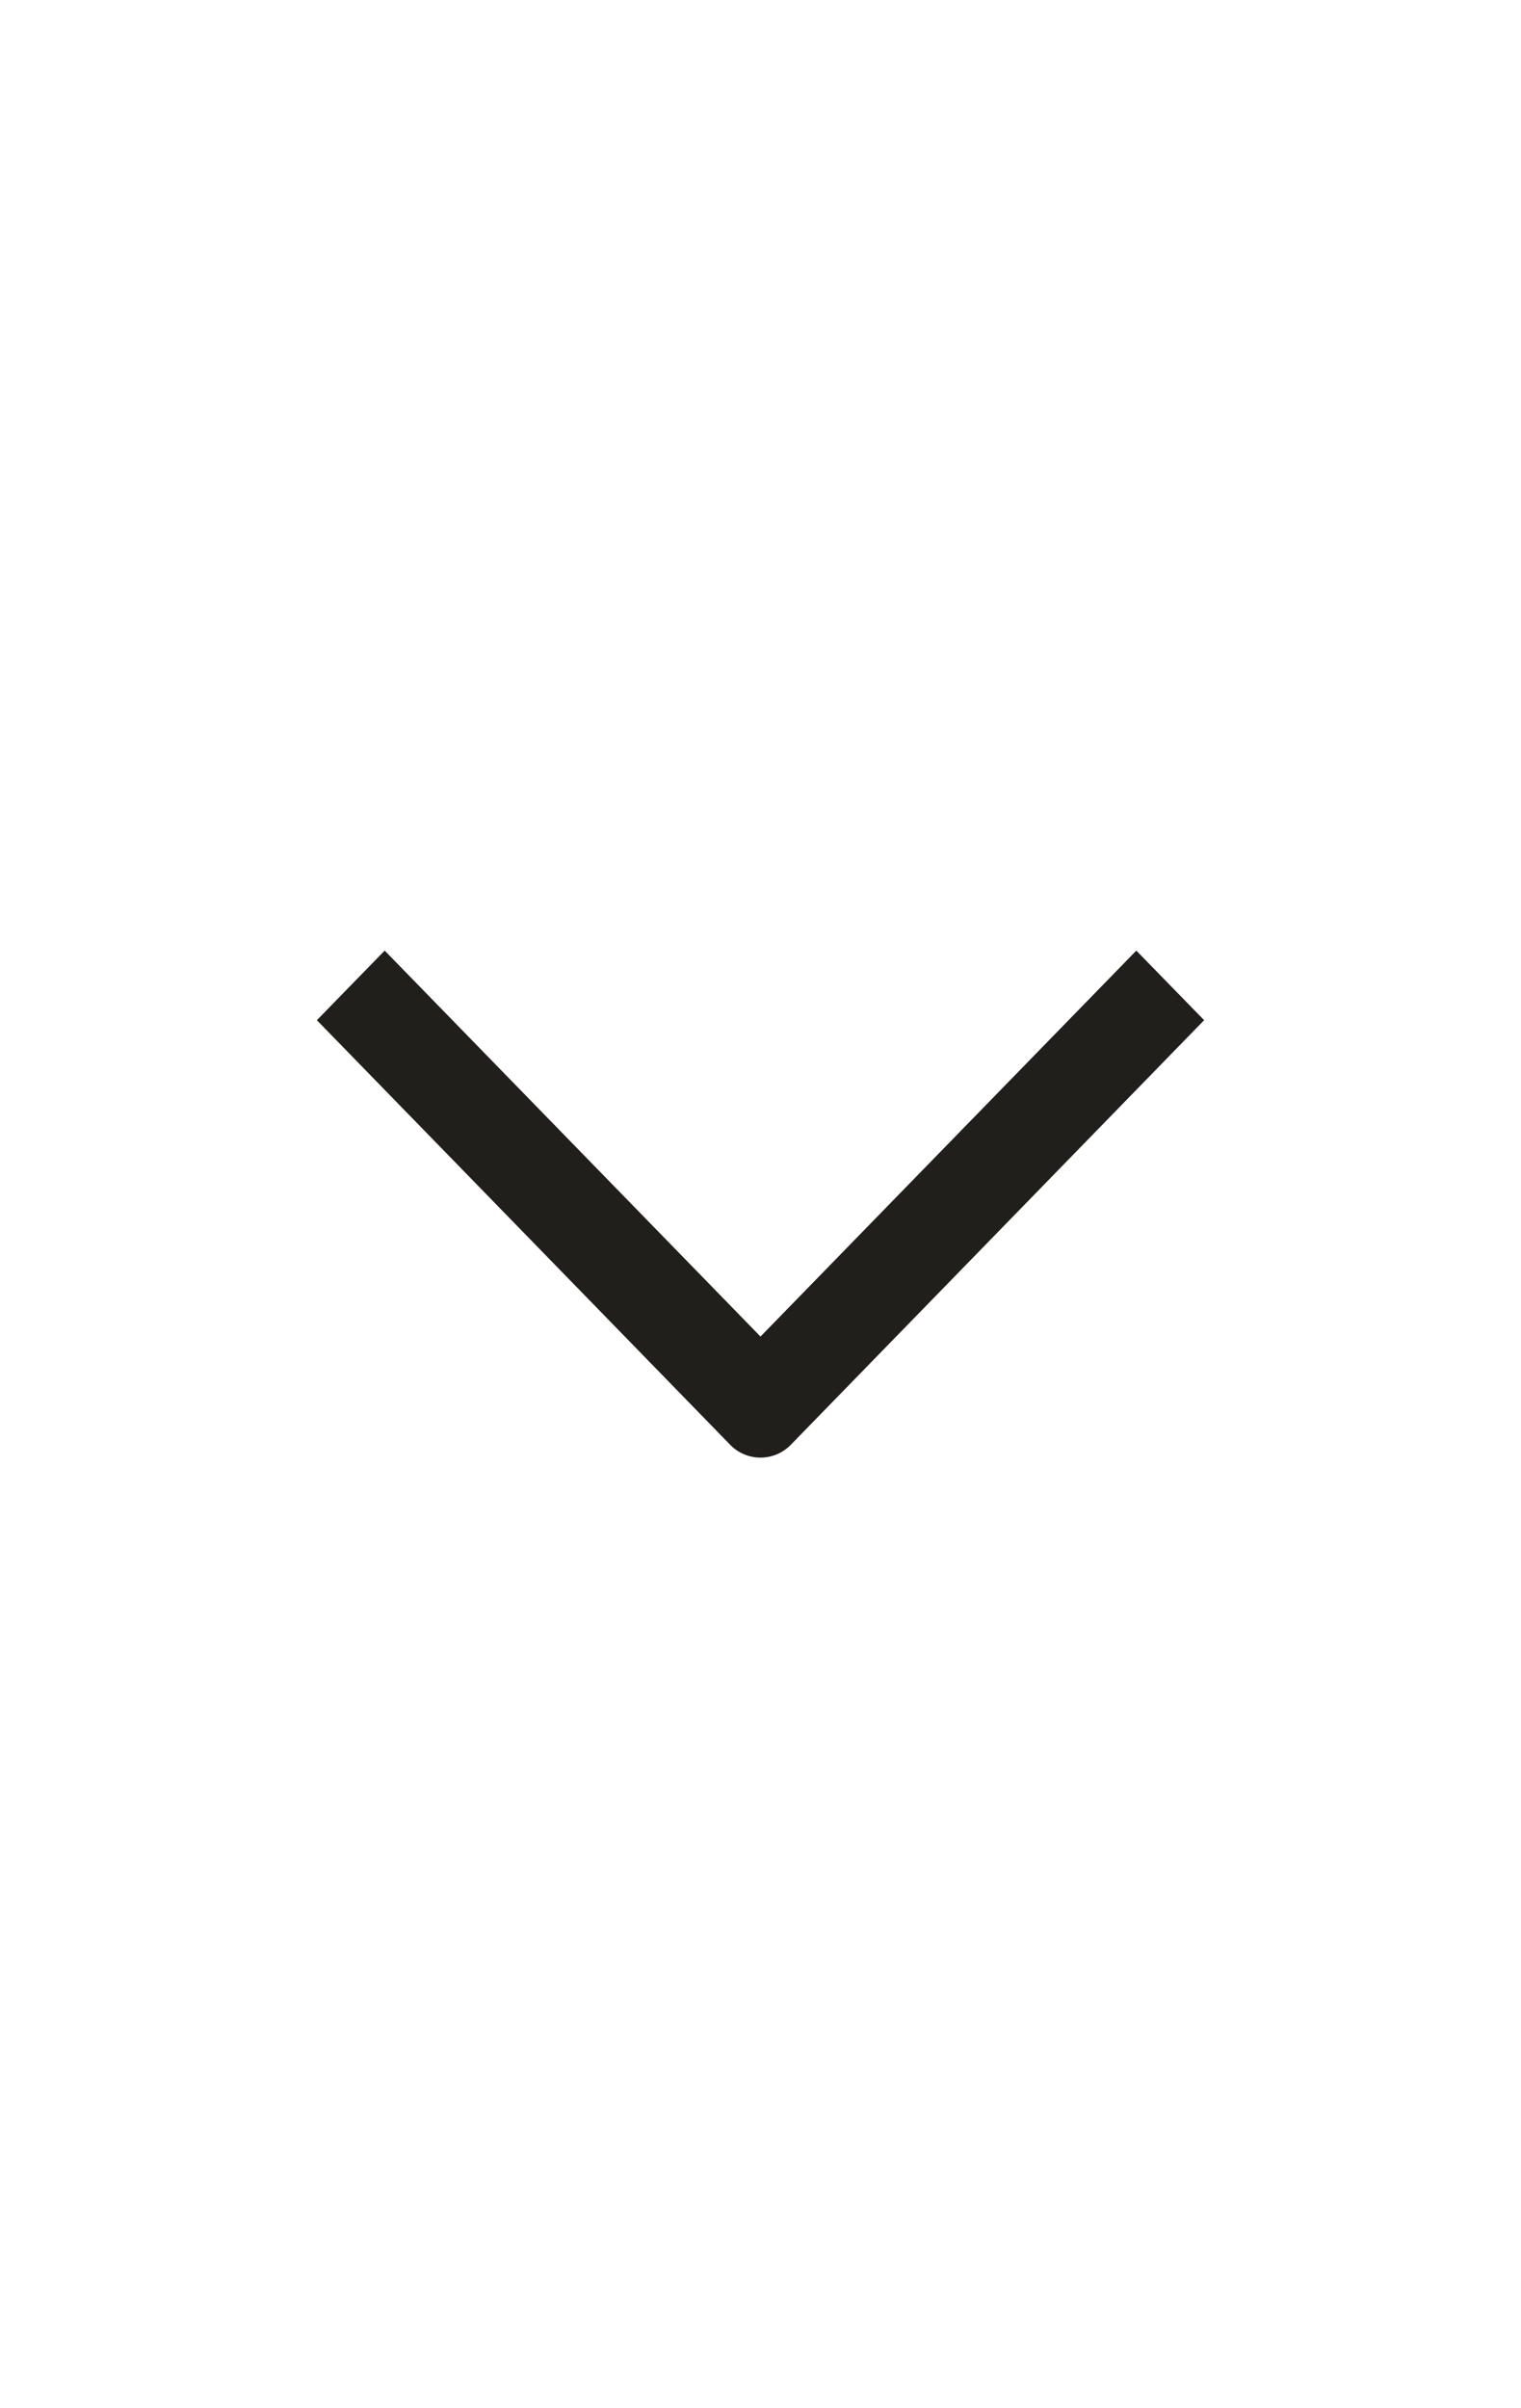 <svg width="24" height="38" viewBox="0 0 24 38" fill="none" xmlns="http://www.w3.org/2000/svg"><path fill-rule="evenodd" clip-rule="evenodd" d="M11.514 22.79L5 16.098 6.07 15 12 21.09 17.93 15 19 16.098l-6.514 6.692a.667.667 0 01-.972 0z" fill="#201F1C"/></svg>